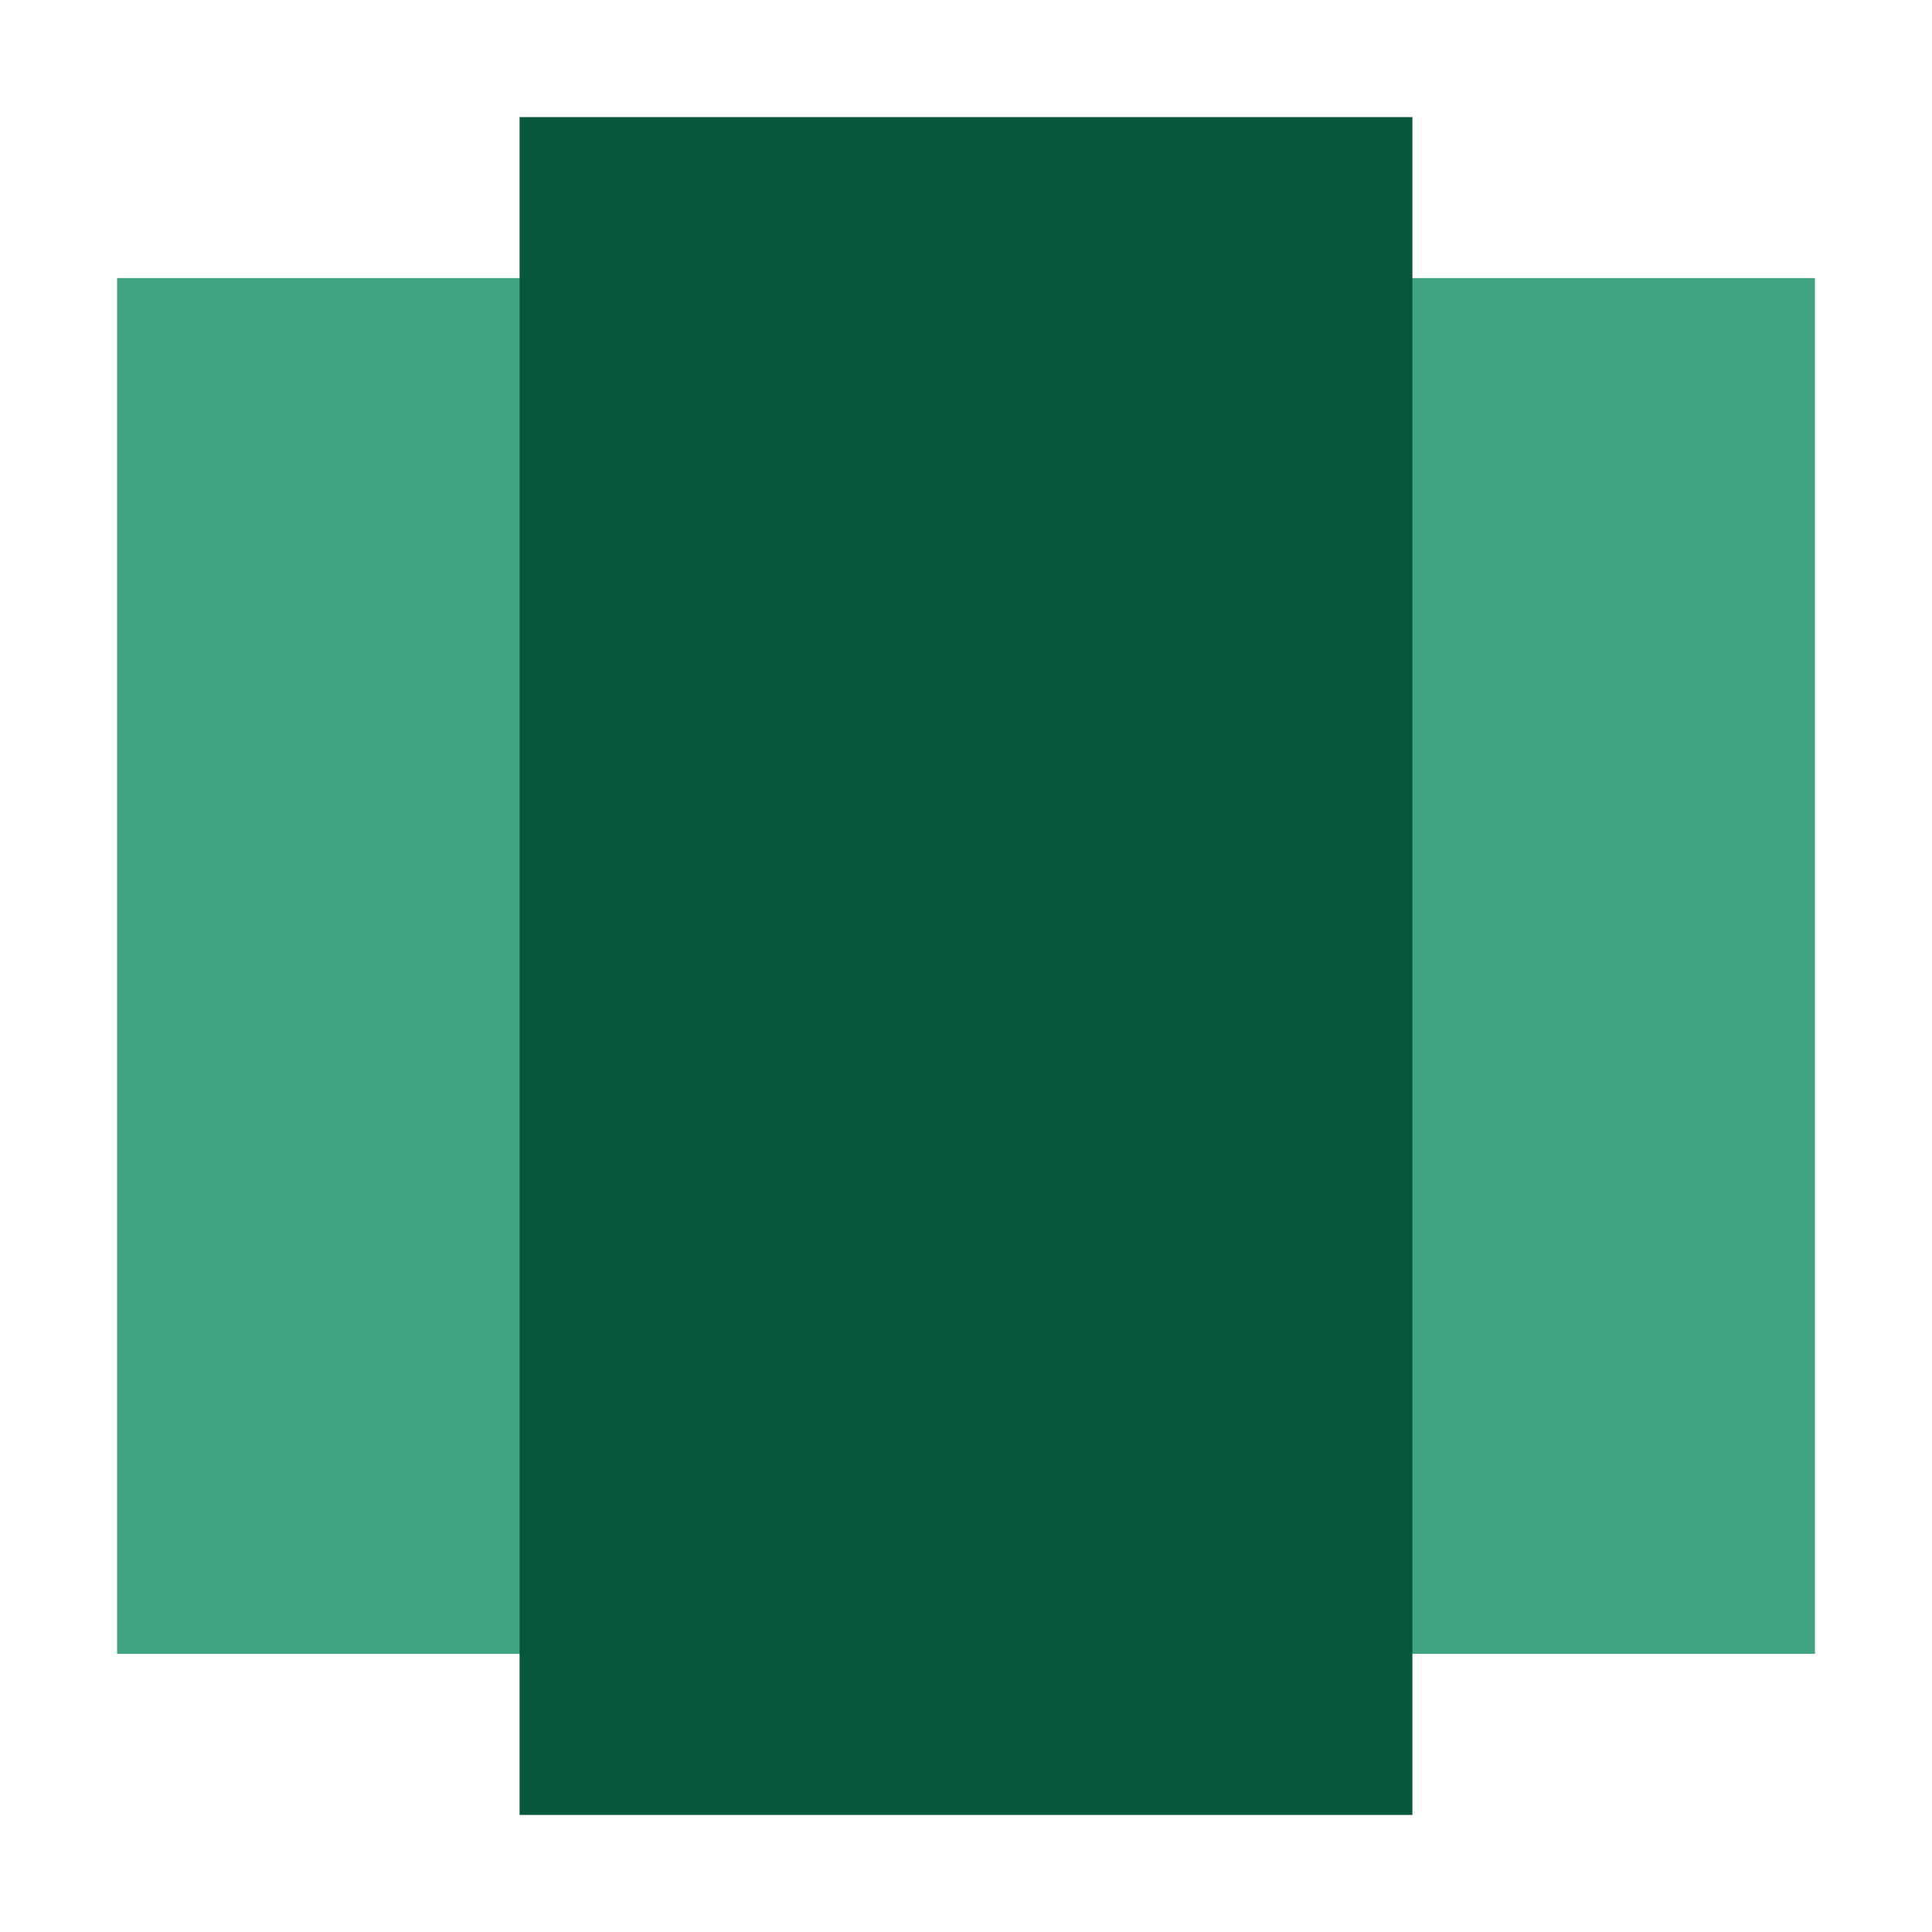 <svg width="44" height="44" viewBox="0 0 44 44" fill="none" xmlns="http://www.w3.org/2000/svg">
<path d="M41.334 37.666H30.167V6.333H41.334V37.666Z" fill="#41A582"/>
<path d="M13.834 37.666H2.667V6.333H13.834V37.666Z" fill="#41A582"/>
<path d="M32.166 41.334H11.833V2.667H32.166V41.334Z" fill="#06573B"/>
</svg>
